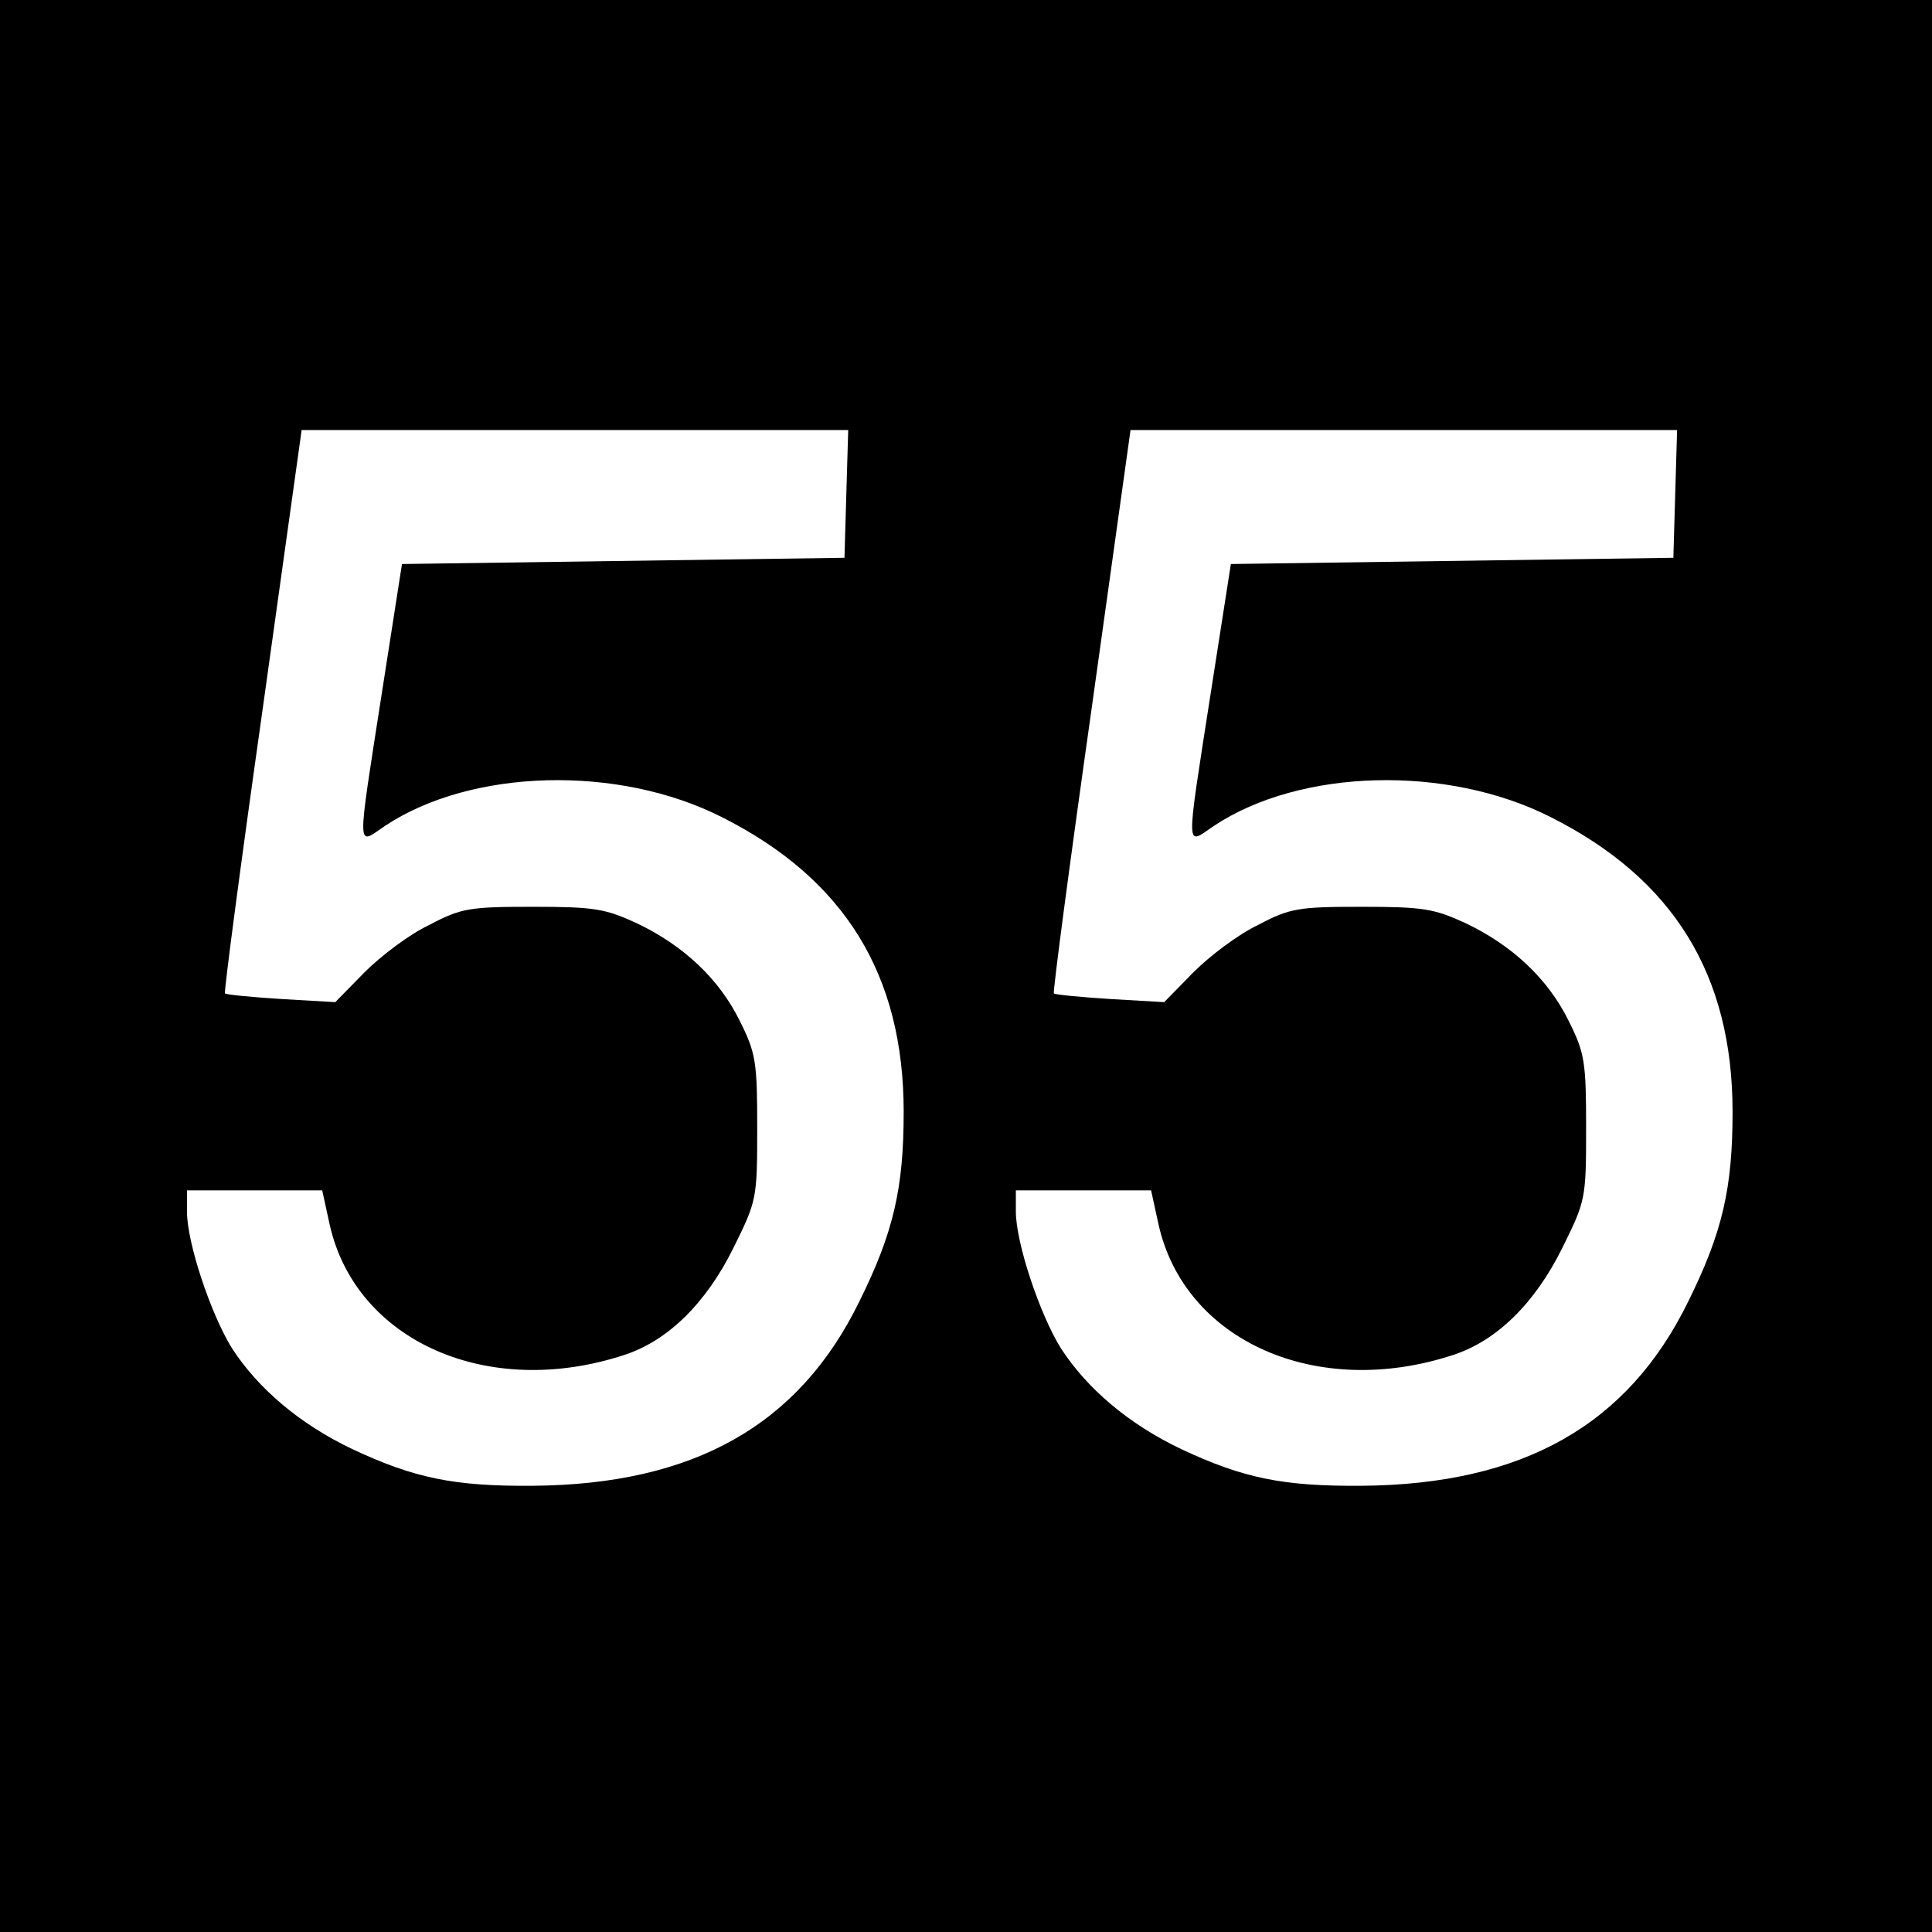 <?xml version="1.0" standalone="no"?>
<!DOCTYPE svg PUBLIC "-//W3C//DTD SVG 20010904//EN"
 "http://www.w3.org/TR/2001/REC-SVG-20010904/DTD/svg10.dtd">
<svg version="1.0" xmlns="http://www.w3.org/2000/svg"
 width="310pt" height="310pt" viewBox="0 0 310 310"
 preserveAspectRatio="xMidYMid meet">
<g transform="translate(0,310) scale(0.1,-0.1)"
fill="#000000" stroke="none">
<path d="M0 1550 l0 -1550 1550 0 1550 0 0 1550 0 1550 -1550 0 -1550 0 0
-1550z m1358 758 l-3 -103 -355 -5 -355 -5 -32 -205 c-41 -264 -41 -246 5
-215 139 92 374 98 540 14 197 -99 292 -253 292 -473 0 -122 -16 -193 -71
-304 -97 -199 -266 -294 -524 -296 -126 -1 -190 12 -290 59 -84 40 -151 97
-193 162 -34 55 -72 169 -72 219 l0 34 108 0 109 0 12 -55 c42 -187 254 -281
473 -209 70 23 131 83 175 172 37 75 38 78 38 191 0 107 -2 121 -28 173 -33
67 -90 121 -166 157 -50 23 -68 26 -166 26 -101 0 -115 -2 -166 -29 -32 -15
-78 -50 -104 -76 l-47 -48 -86 5 c-48 3 -89 7 -91 9 -2 1 25 206 60 453 l63
451 438 0 439 0 -3 -102z m1330 0 l-3 -103 -355 -5 -355 -5 -32 -205 c-41
-264 -41 -246 5 -215 139 92 374 98 540 14 197 -99 292 -253 292 -473 0 -122
-16 -193 -71 -304 -97 -199 -266 -294 -524 -296 -126 -1 -190 12 -290 59 -84
40 -151 97 -193 162 -34 55 -72 169 -72 219 l0 34 108 0 109 0 12 -55 c42
-187 254 -281 473 -209 70 23 131 83 175 172 37 75 38 78 38 191 0 107 -2 121
-28 173 -33 67 -90 121 -166 157 -50 23 -68 26 -166 26 -101 0 -115 -2 -166
-29 -32 -15 -78 -50 -104 -76 l-47 -48 -86 5 c-48 3 -89 7 -91 9 -2 1 25 206
60 453 l63 451 438 0 439 0 -3 -102z"/>
</g>
</svg>
